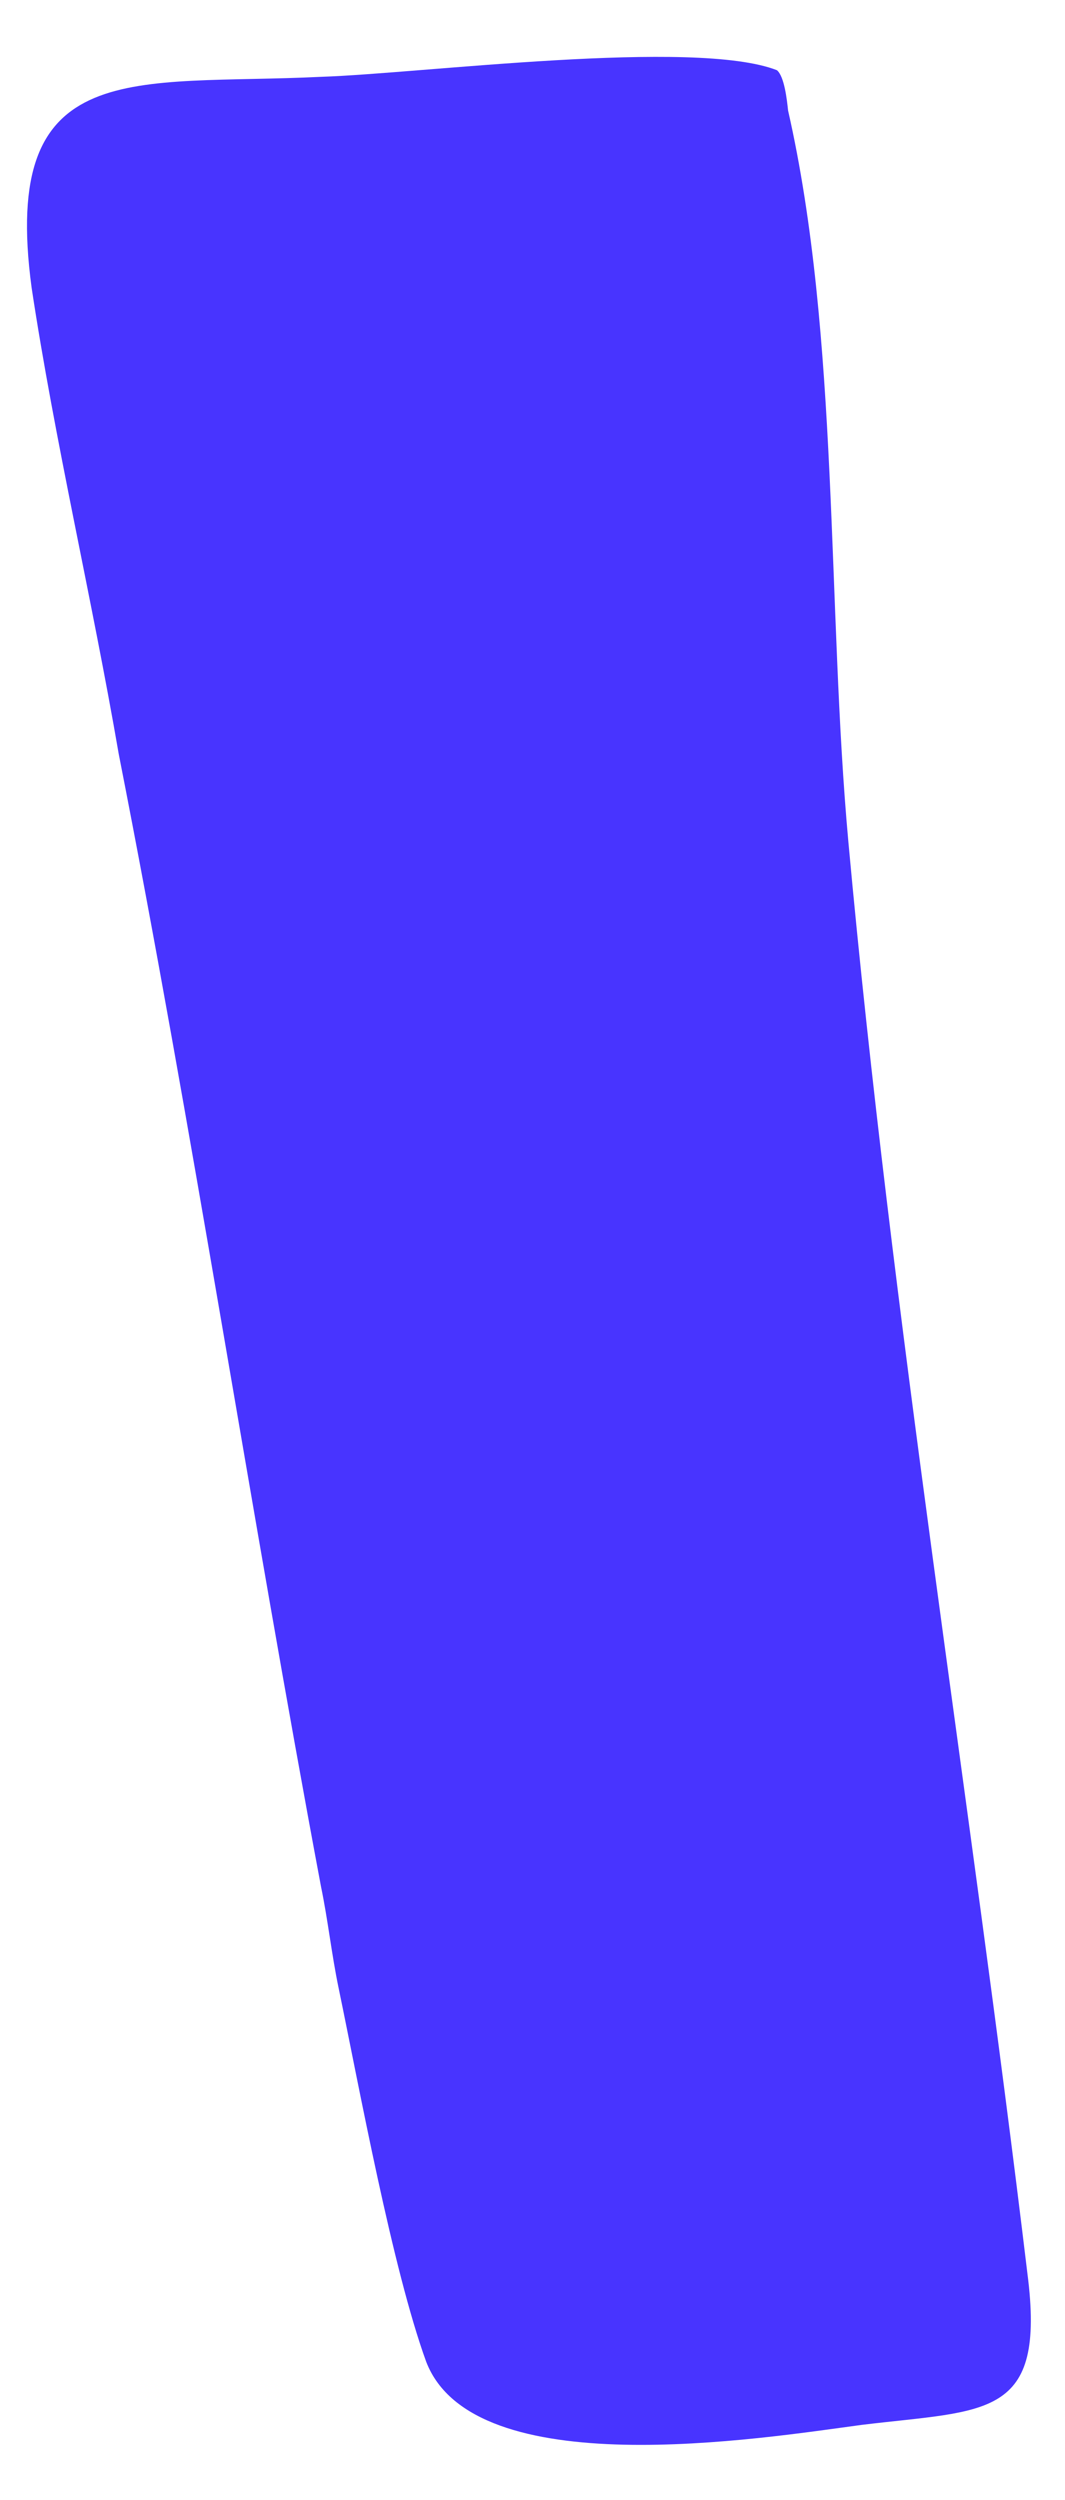 <?xml version="1.0" encoding="UTF-8"?> <svg xmlns="http://www.w3.org/2000/svg" width="159" height="373" viewBox="0 0 159 373" fill="none"><path d="M128.64 361.807C113.492 363.843 70.699 370.793 63.627 352.382C58.564 338.43 53.684 311.706 50.548 296.604C49.502 291.57 48.965 286.502 47.92 281.468C37.329 225.013 28.826 168.928 17.726 112.507C13.731 89.296 8.156 65.68 4.722 42.942C8.10718e-05 8.041 19.968 12.828 47.989 11.46C62.789 10.979 103.709 5.685 115.995 10.476C117.12 11.421 117.496 14.969 117.657 16.489C125.323 50.172 123.463 90.619 126.66 125.623C133.214 197.15 144.8 267.83 153.389 339.222C156.206 360.98 147.347 359.532 128.64 361.807Z" fill="#4834FF"></path></svg> 